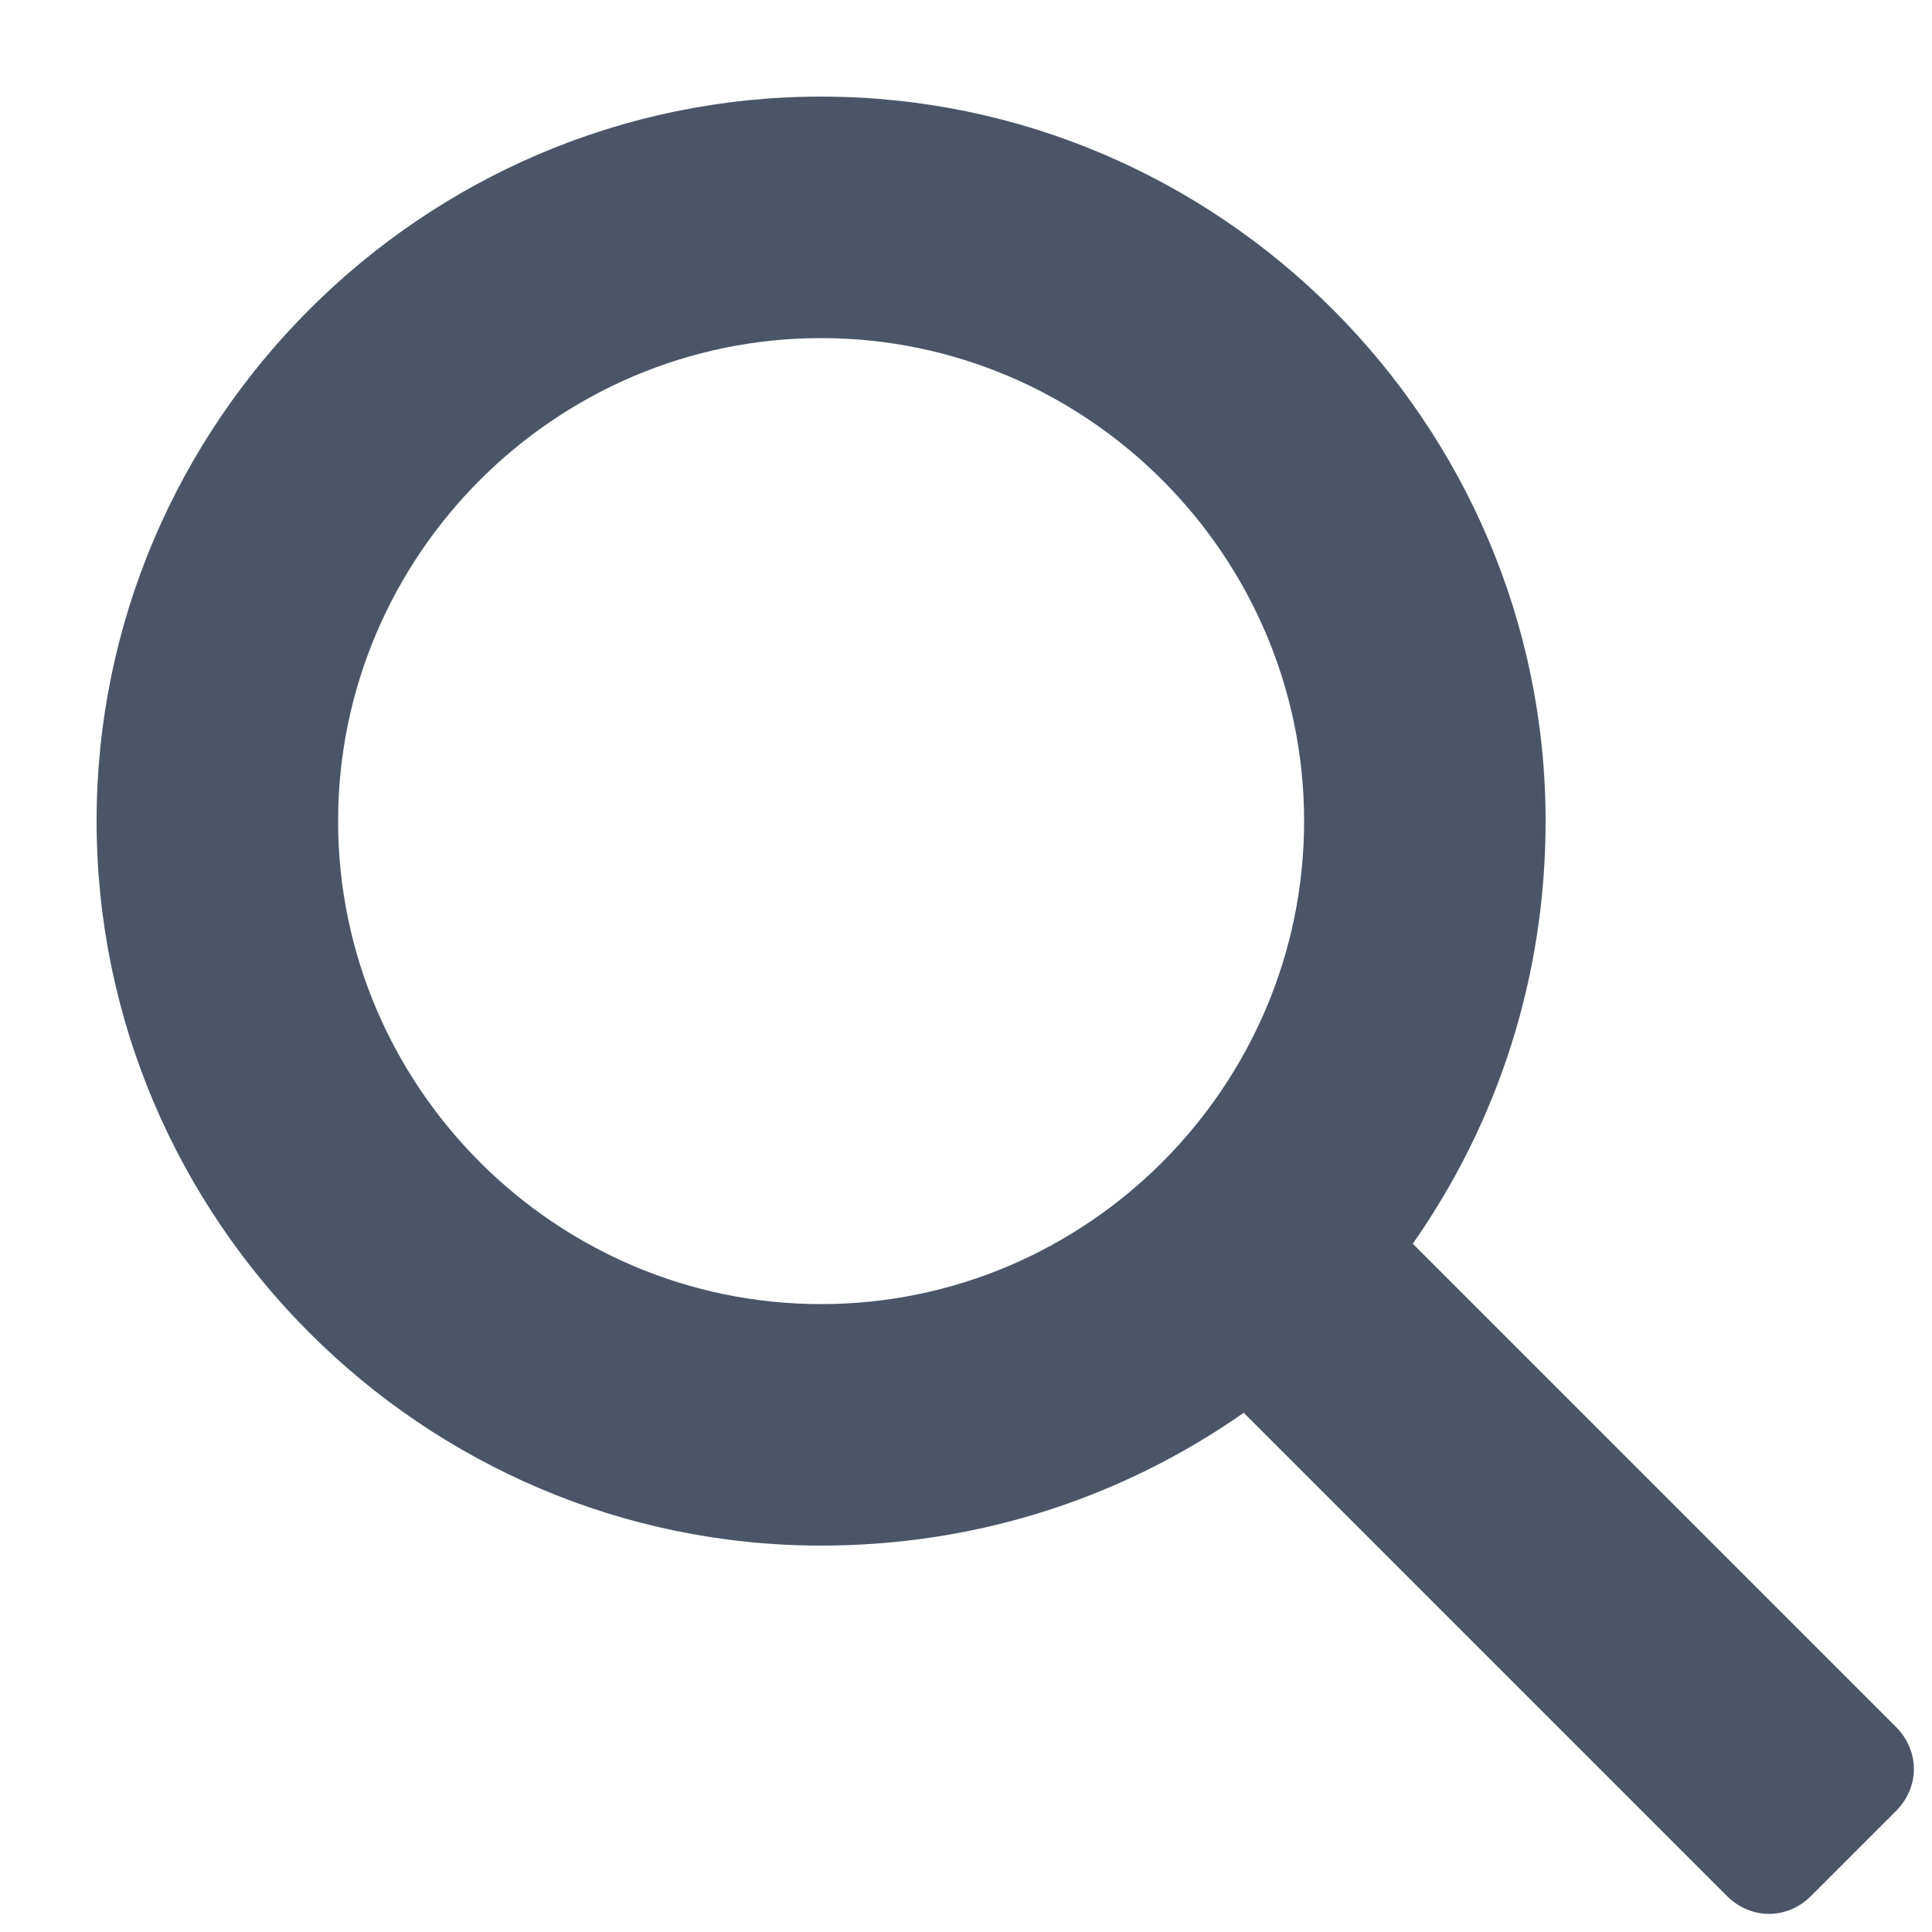 <svg xmlns="http://www.w3.org/2000/svg" width="16" height="16" viewBox="0 0 16 16">
  <path fill="#4a5568" d="M15.7 14.3l-4-4c.7-1 1.1-2.2 1.1-3.5 0-3.3-2.7-6-6-6S.8 3.5.8 6.8s2.7 6 6 6c1.3 0 2.5-.4 3.5-1.1l4 4c.2.2.5.2.7 0l.7-.7c.2-.2.2-.5 0-.7zM6.8 10.8c-2.2 0-4-1.8-4-4s1.8-4 4-4 4 1.8 4 4-1.8 4-4 4z"/>
</svg>